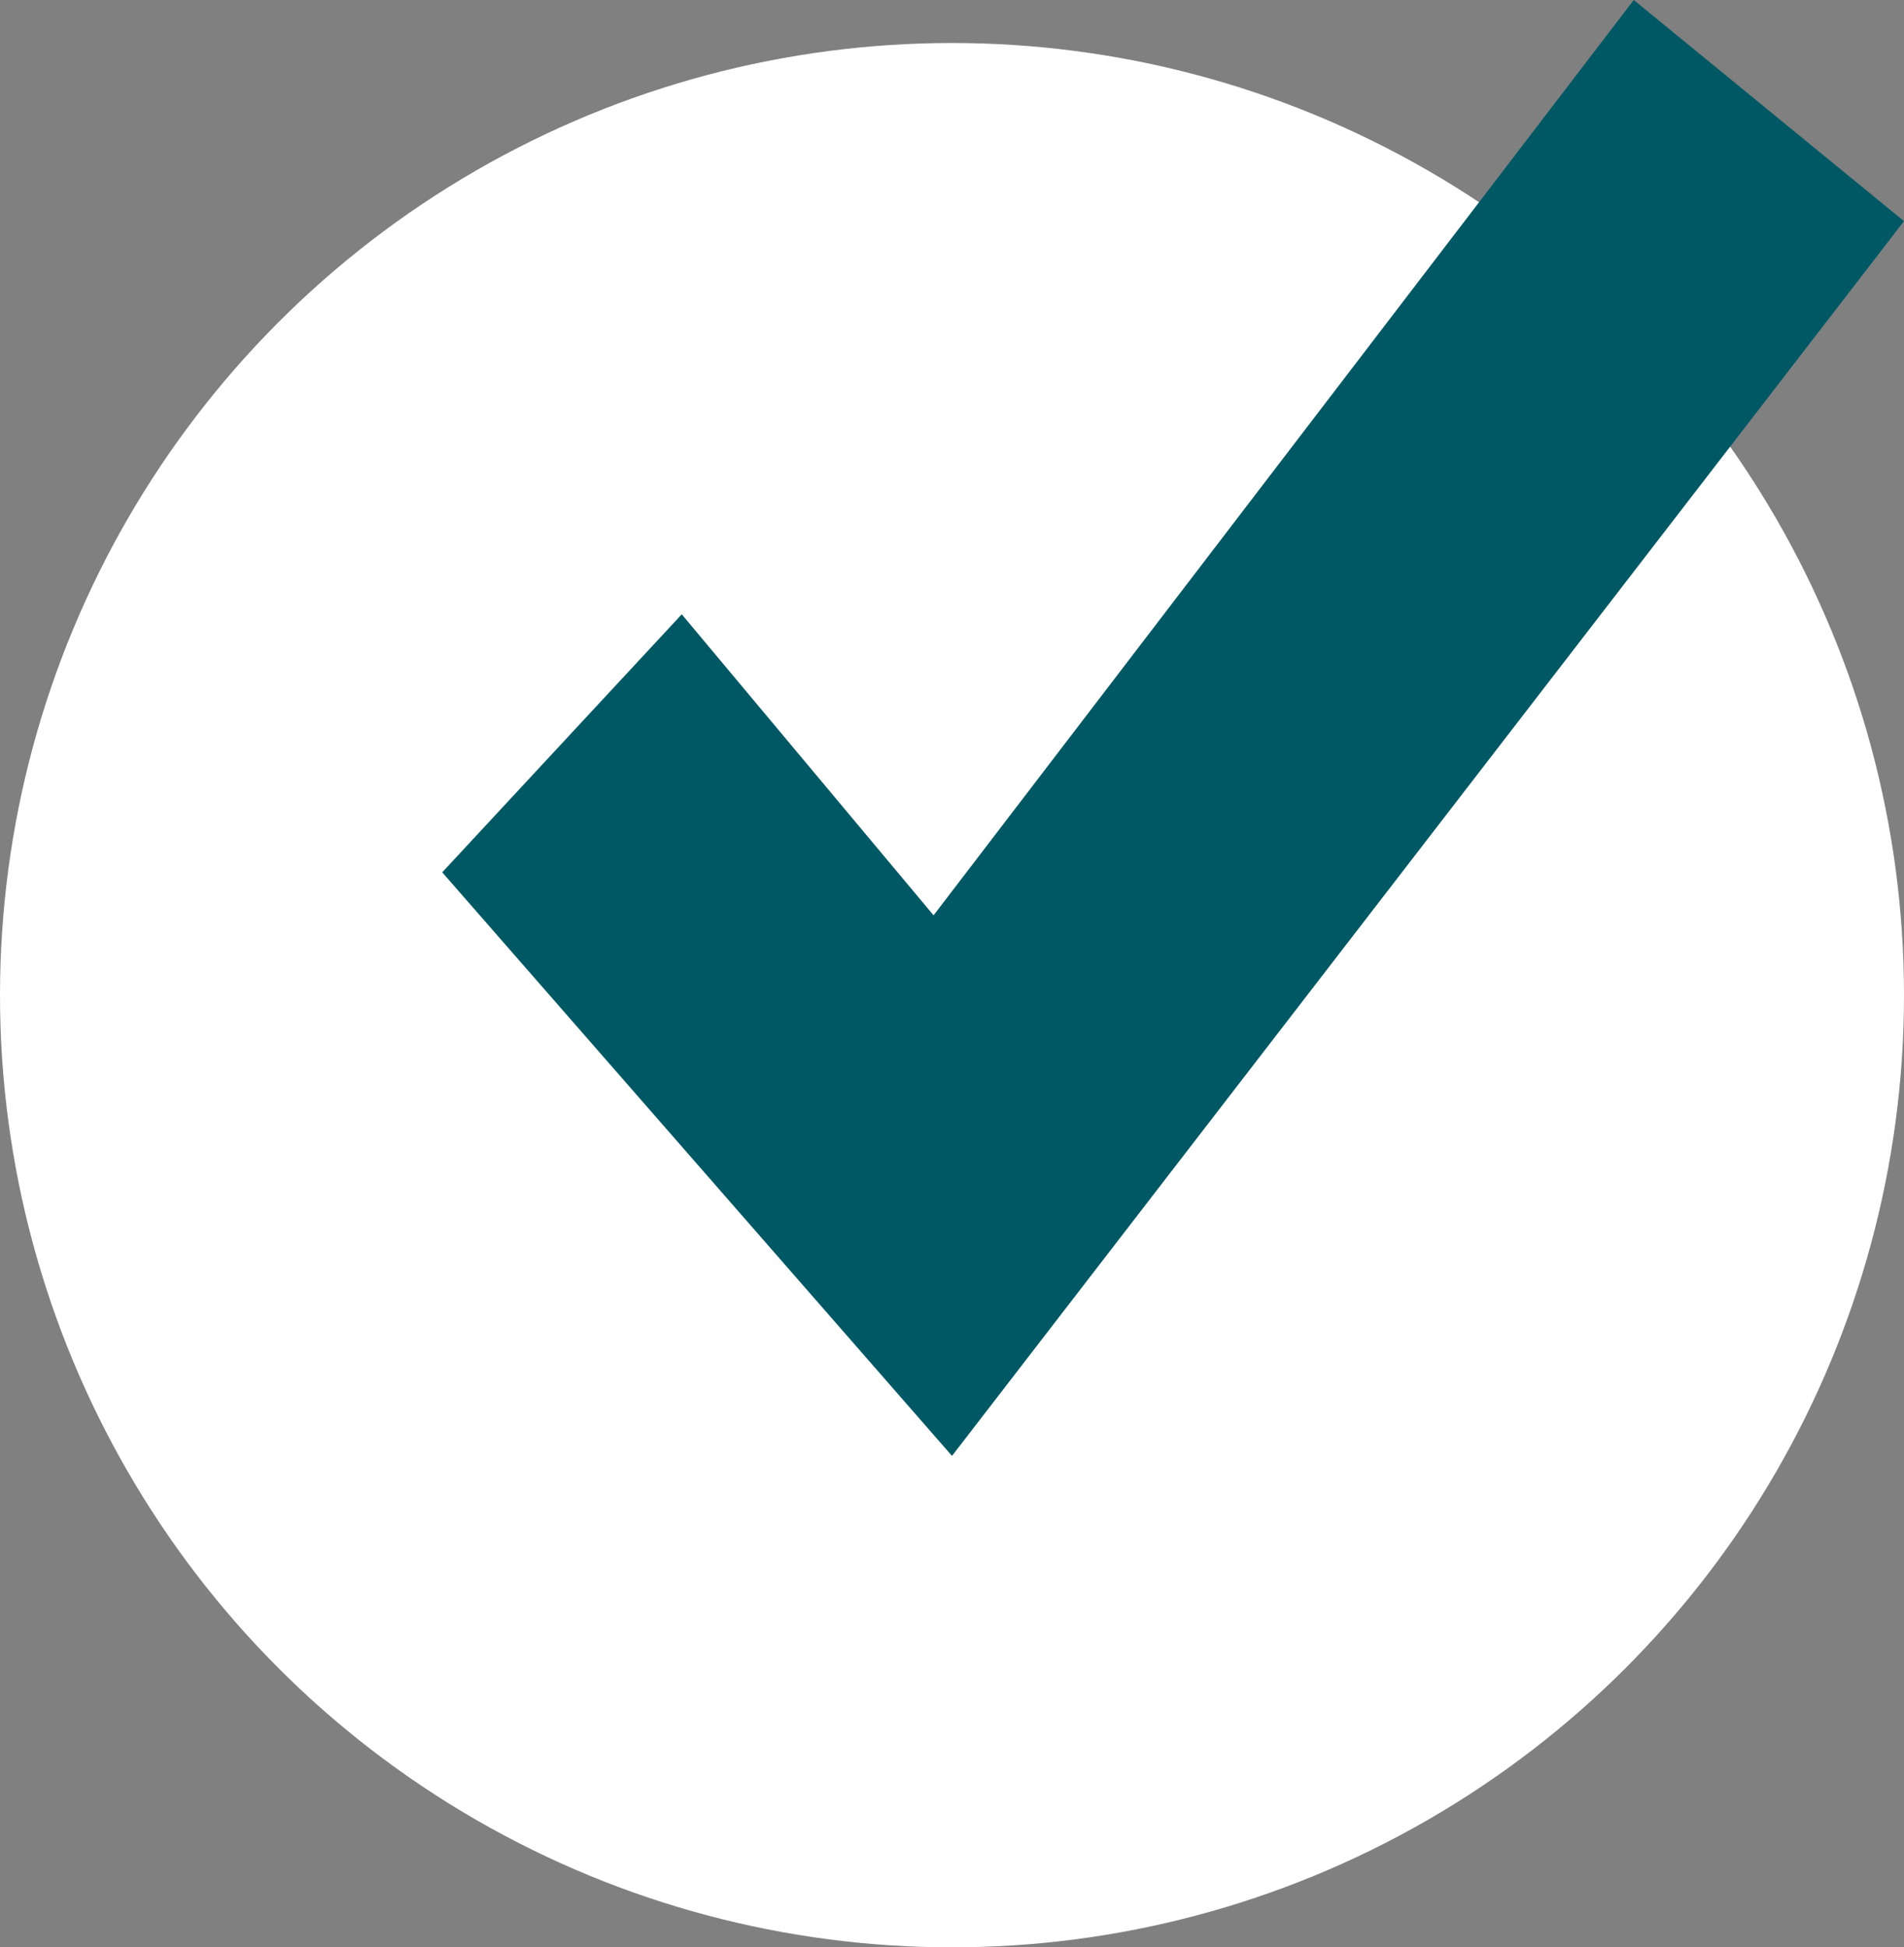 <?xml version="1.0" encoding="utf-8"?>
<!-- Generator: Adobe Illustrator 26.2.1, SVG Export Plug-In . SVG Version: 6.00 Build 0)  -->
<svg version="1.1" id="Layer_2_00000073717699673310880700000008222249477918751152_"
	 xmlns="http://www.w3.org/2000/svg" xmlns:xlink="http://www.w3.org/1999/xlink" x="0px" y="0px" viewBox="0 0 31 31.7"
	 style="enable-background:new 0 0 31 31.7;" xml:space="preserve">
<rect x="0" y="0" width="31" height="31.7" fill="#808080" stroke="none"/>
<style type="text/css">
	.st0{fill:#FFFFFF;}
	.st1{fill:#005865;}
</style>
<circle class="st0" cx="15.5" cy="16.2" r="15.5"/>
<polygon class="st1" points="11.1,10 15.2,14.9 26.6,0 31,3.6 15.5,23.7 7.2,14.2 "/>
</svg>
